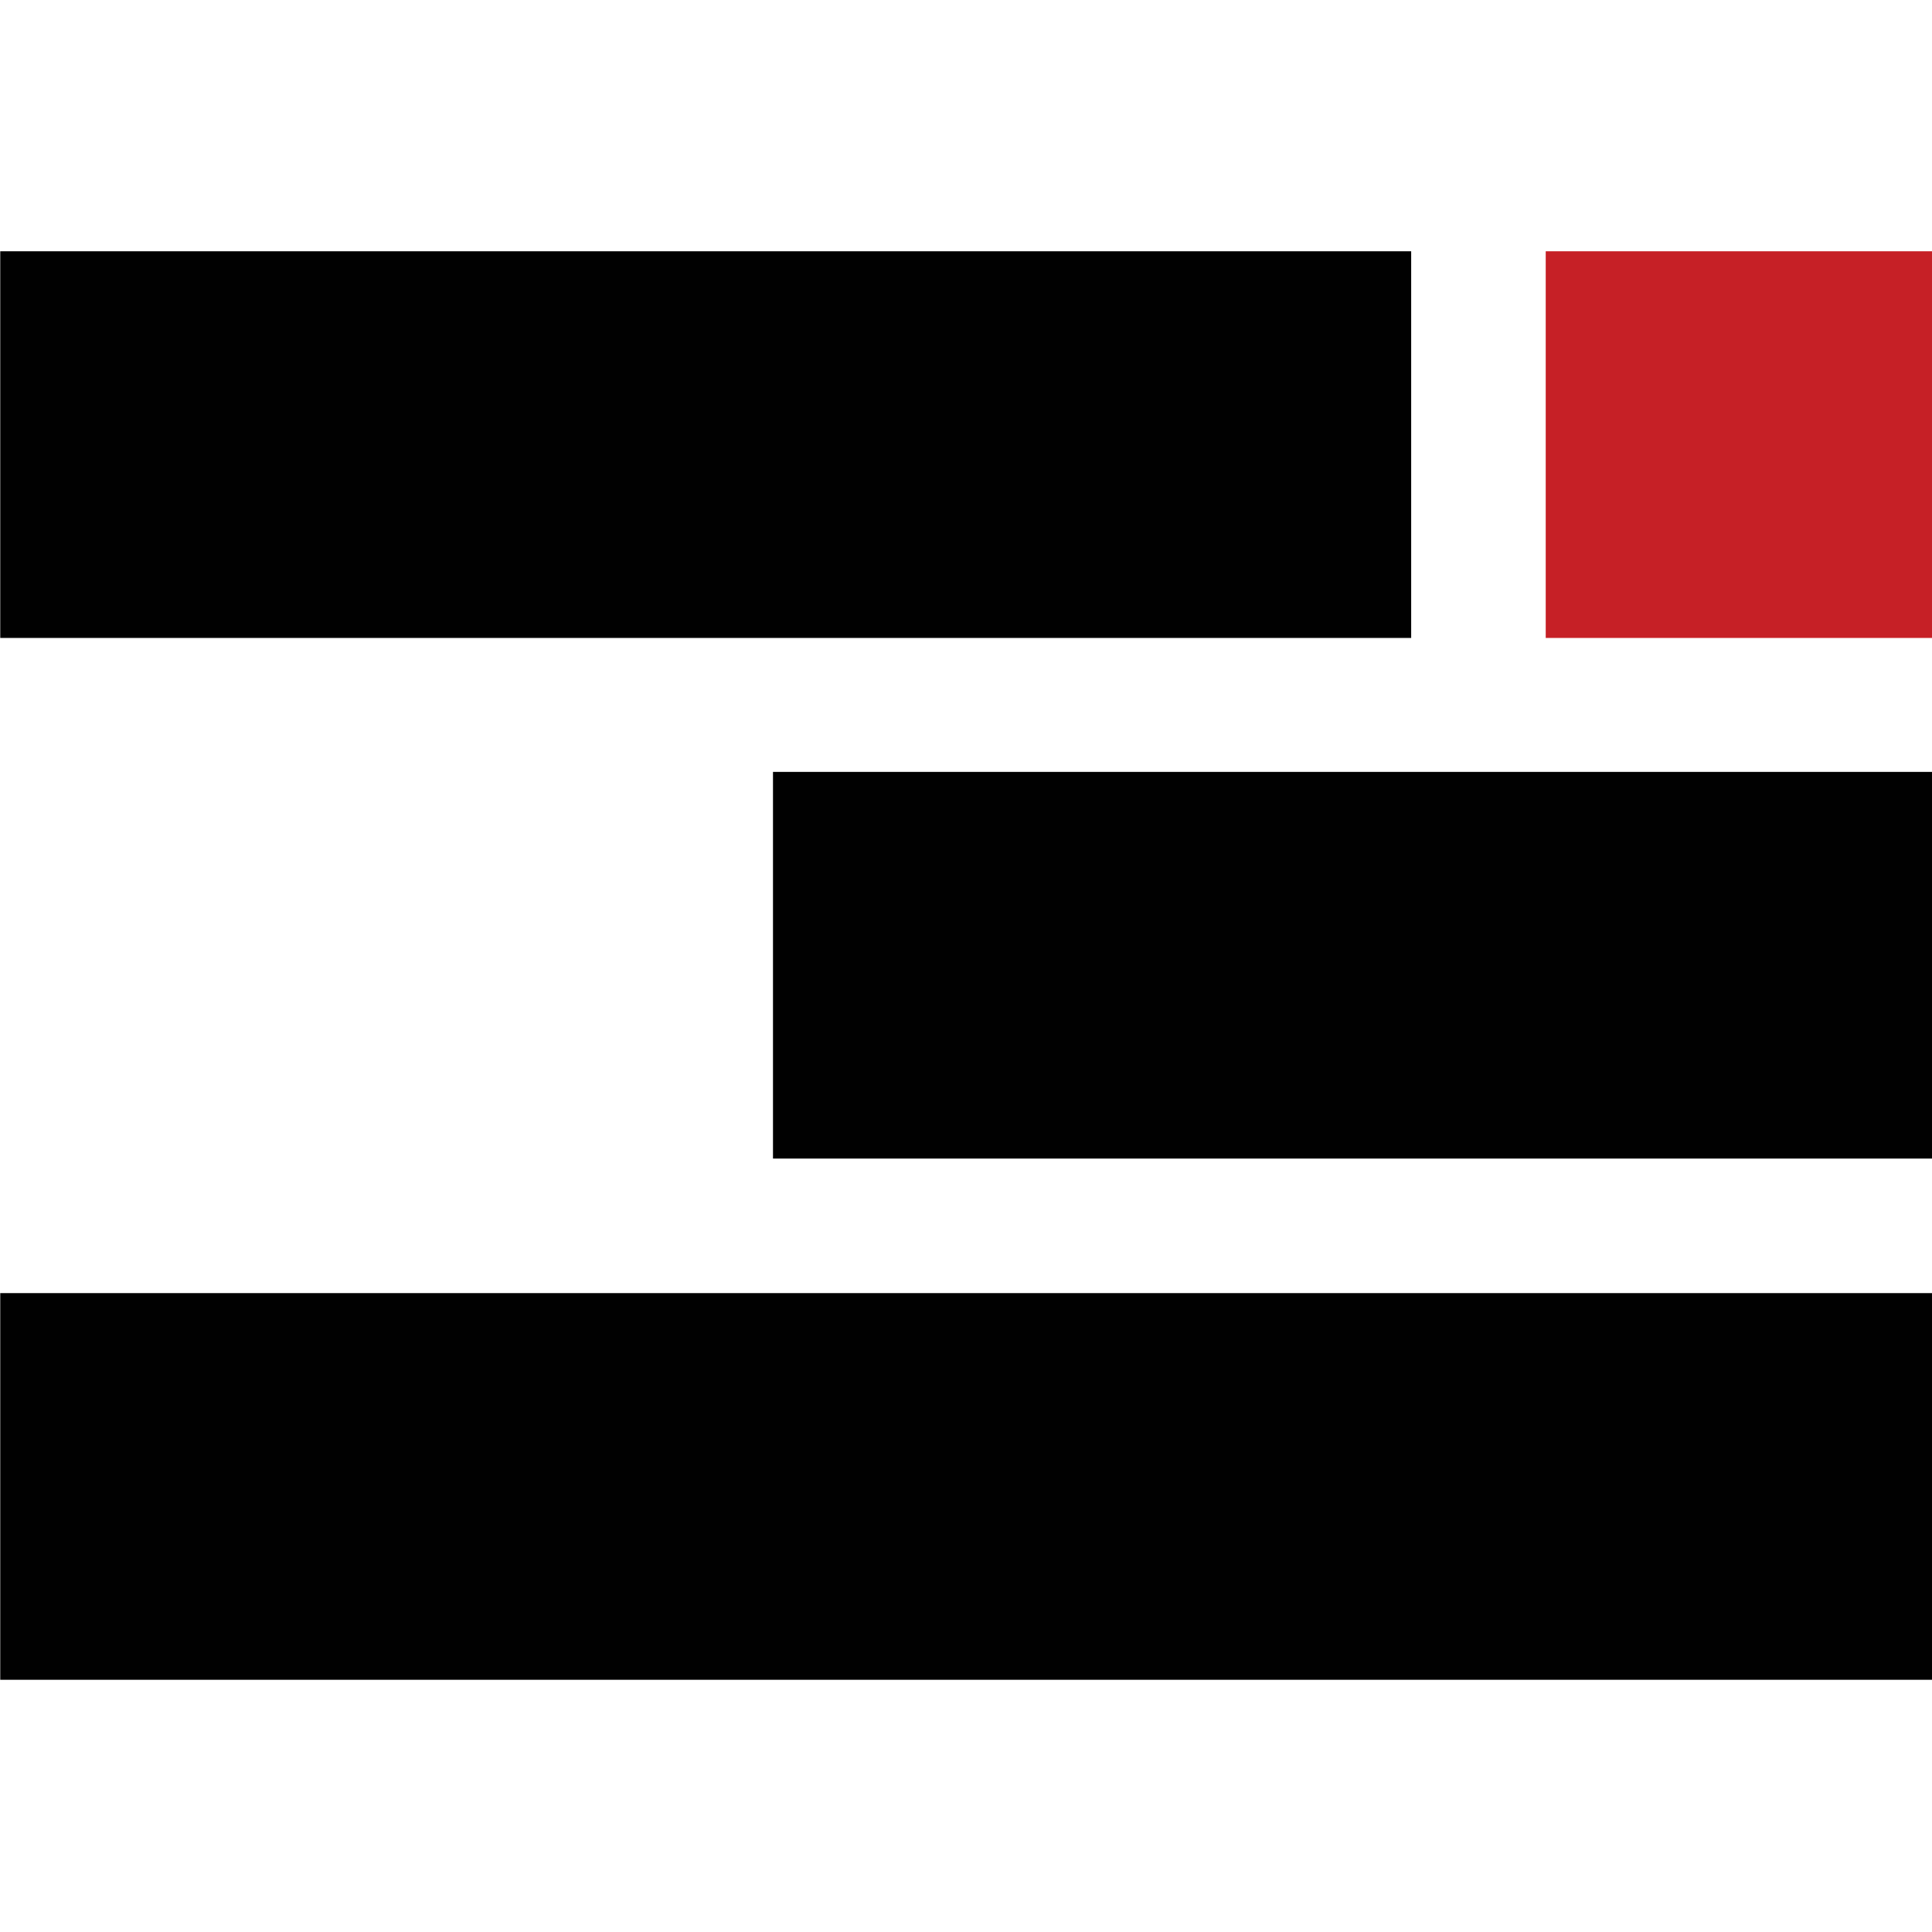 <?xml version="1.0" encoding="utf-8"?>
<!-- Generator: Adobe Illustrator 23.0.1, SVG Export Plug-In . SVG Version: 6.00 Build 0)  -->
<svg version="1.1" id="Layer_1" xmlns="http://www.w3.org/2000/svg" xmlns:xlink="http://www.w3.org/1999/xlink" x="0px" y="0px"
	 viewBox="0 0 1000 1000" style="enable-background:new 0 0 1000 1000;" xml:space="preserve">
<style type="text/css">
	.st0{fill:#010101;}
	.st1{fill:#C62026;}
</style>
<g id="g910" transform="matrix(3.137,0,0,3.137,-49.122,-63.804)">
	<rect id="rect4485" x="15.7" y="61.8" class="st0" width="232.8" height="63.8"/>
	<rect id="rect4487" x="270.7" y="61.8" class="st1" width="63.8" height="63.8"/>
	<rect id="rect4489" x="143.2" y="147.7" class="st0" width="191.3" height="63.8"/>
	<rect id="rect4491" x="15.7" y="233.7" class="st0" width="318.8" height="63.8"/>
</g>
</svg>
